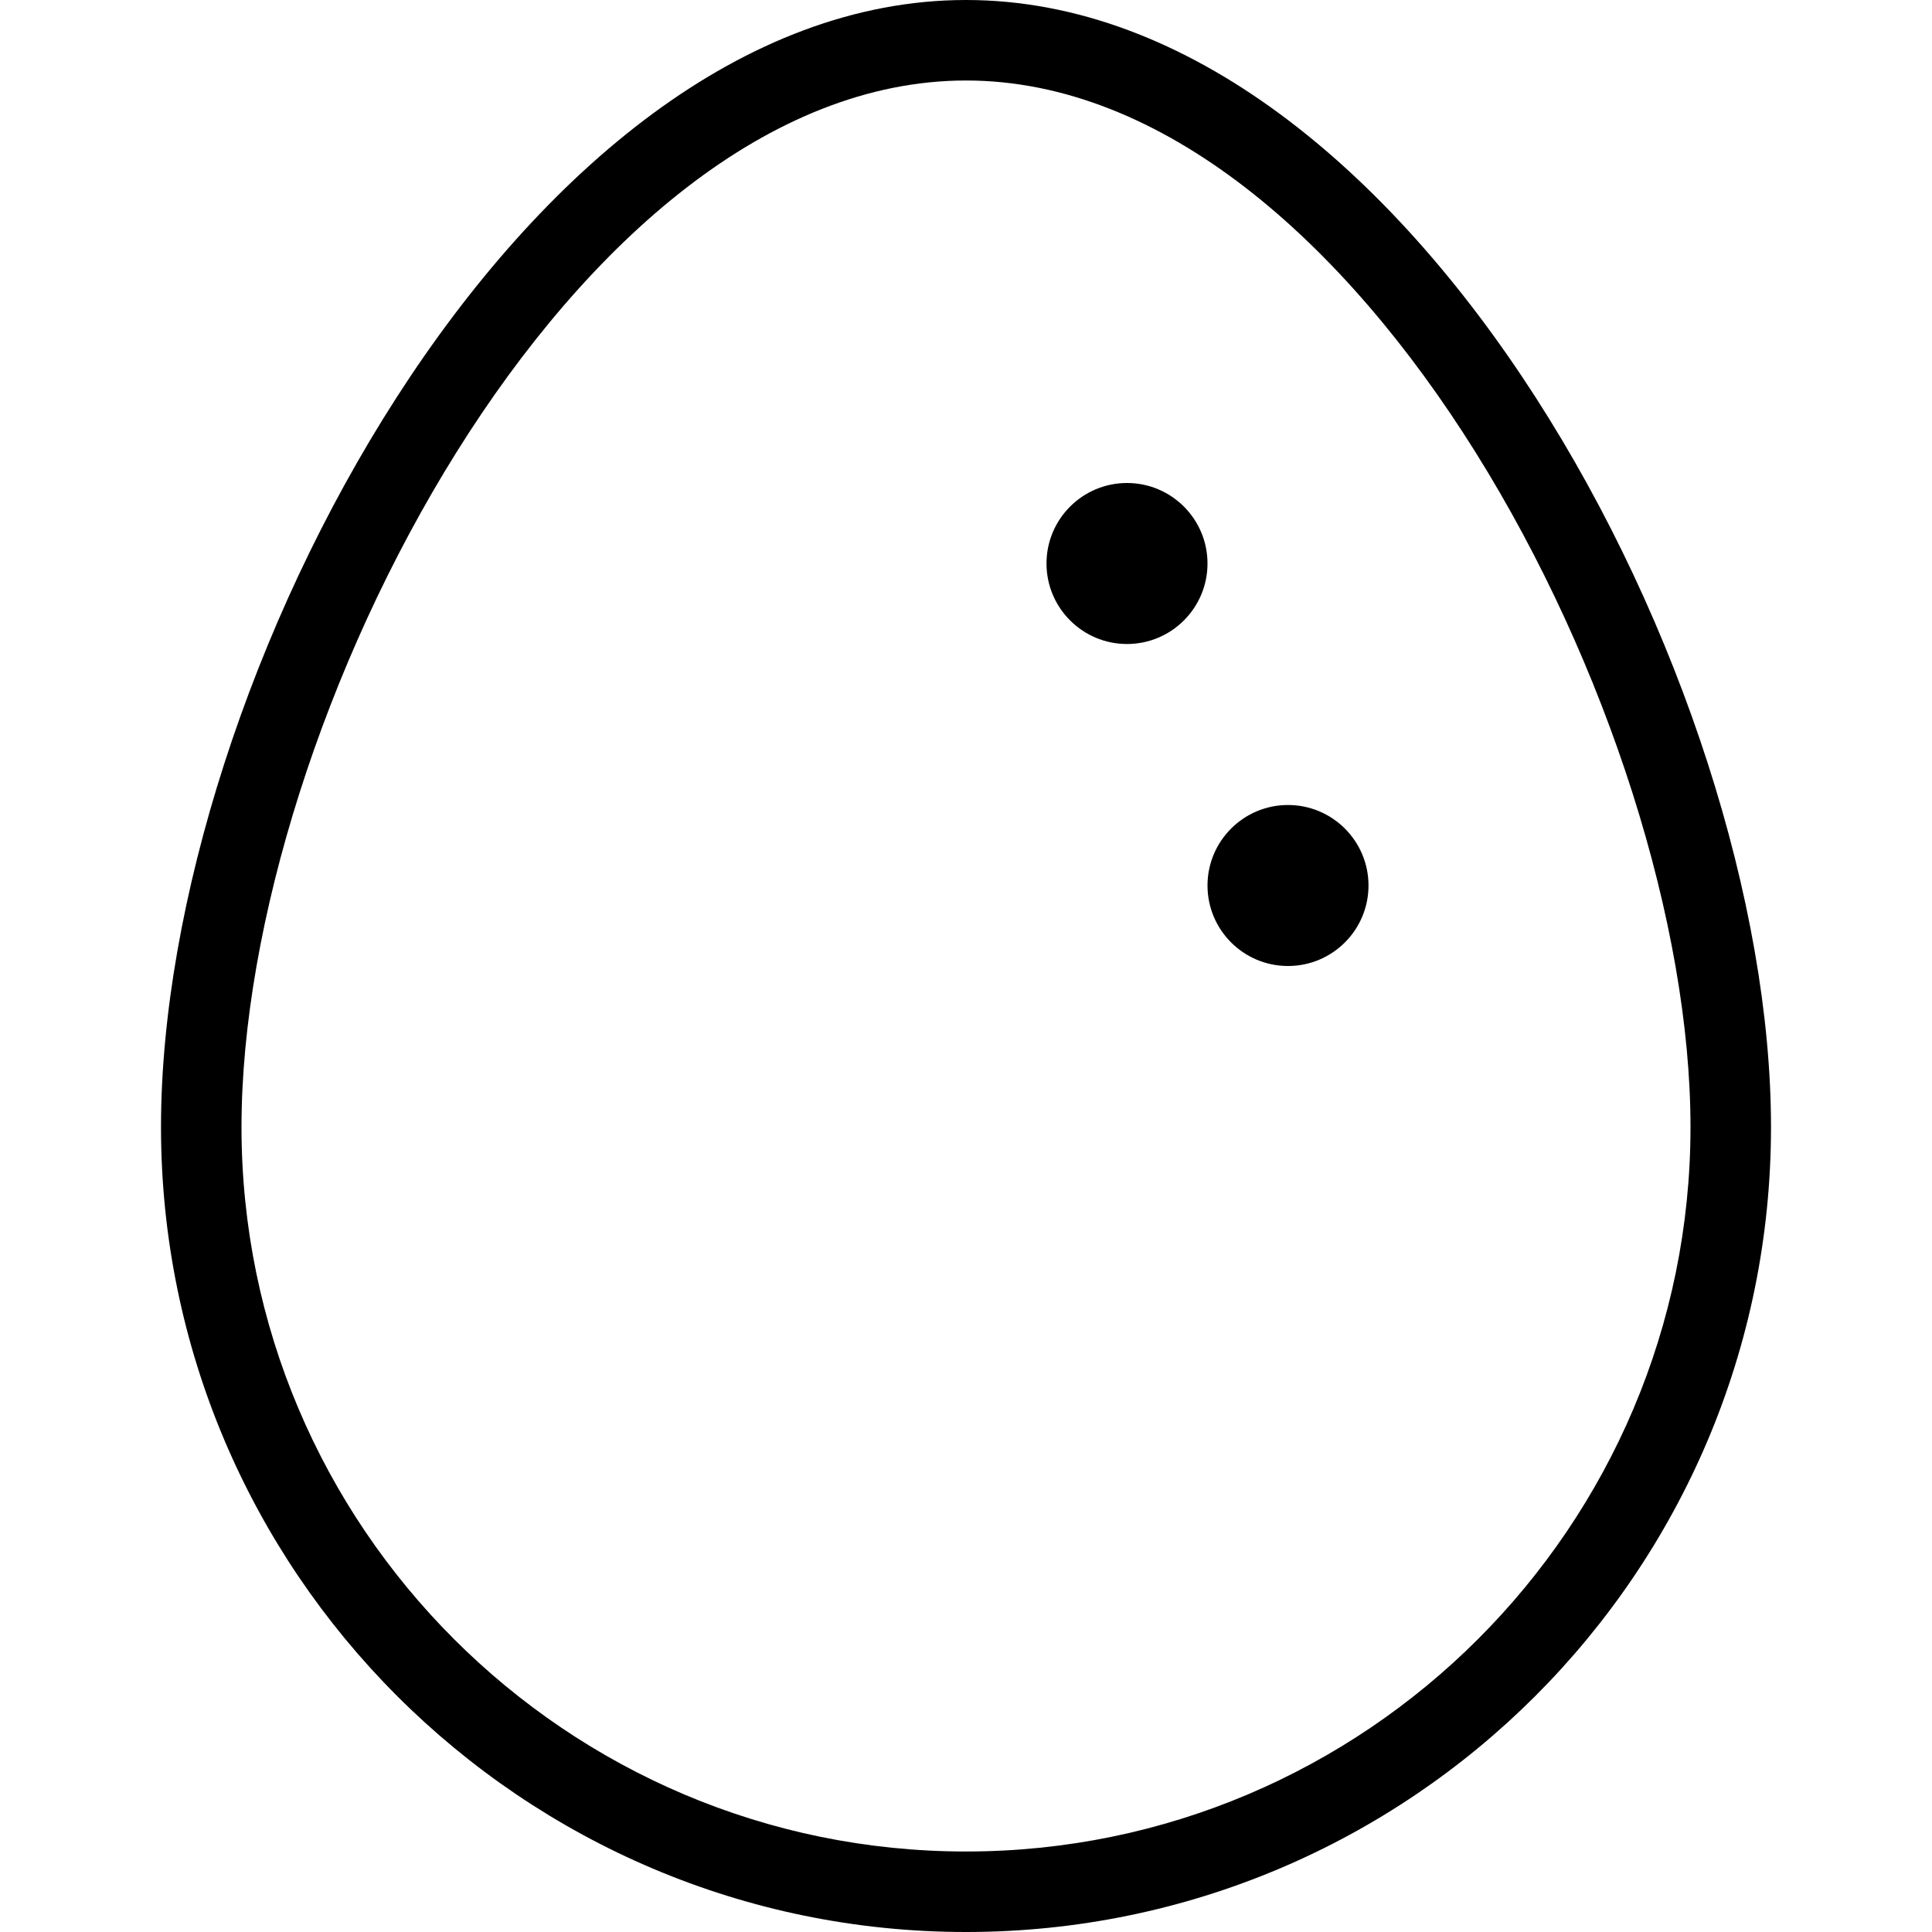 <?xml version="1.0" encoding="UTF-8"?>
<svg xmlns="http://www.w3.org/2000/svg" id="Layer_1" data-name="Layer 1" viewBox="0 0 24 24" width="512" height="512"><path d="M12,24c-5.514,0-10-4.486-10-10S6.479,0,12,0s10,8.472,10,14-4.486,10-10,10ZM12,1C7.119,1,3,8.985,3,14c0,4.962,4.037,9,9,9s9-4.038,9-9c0-5.015-4.119-13-9-13Zm3,10c0,.552,.448,1,1,1s1-.448,1-1-.448-1-1-1-1,.448-1,1Zm-2-4c0,.552,.448,1,1,1s1-.448,1-1-.448-1-1-1-1,.448-1,1Z"/></svg>
